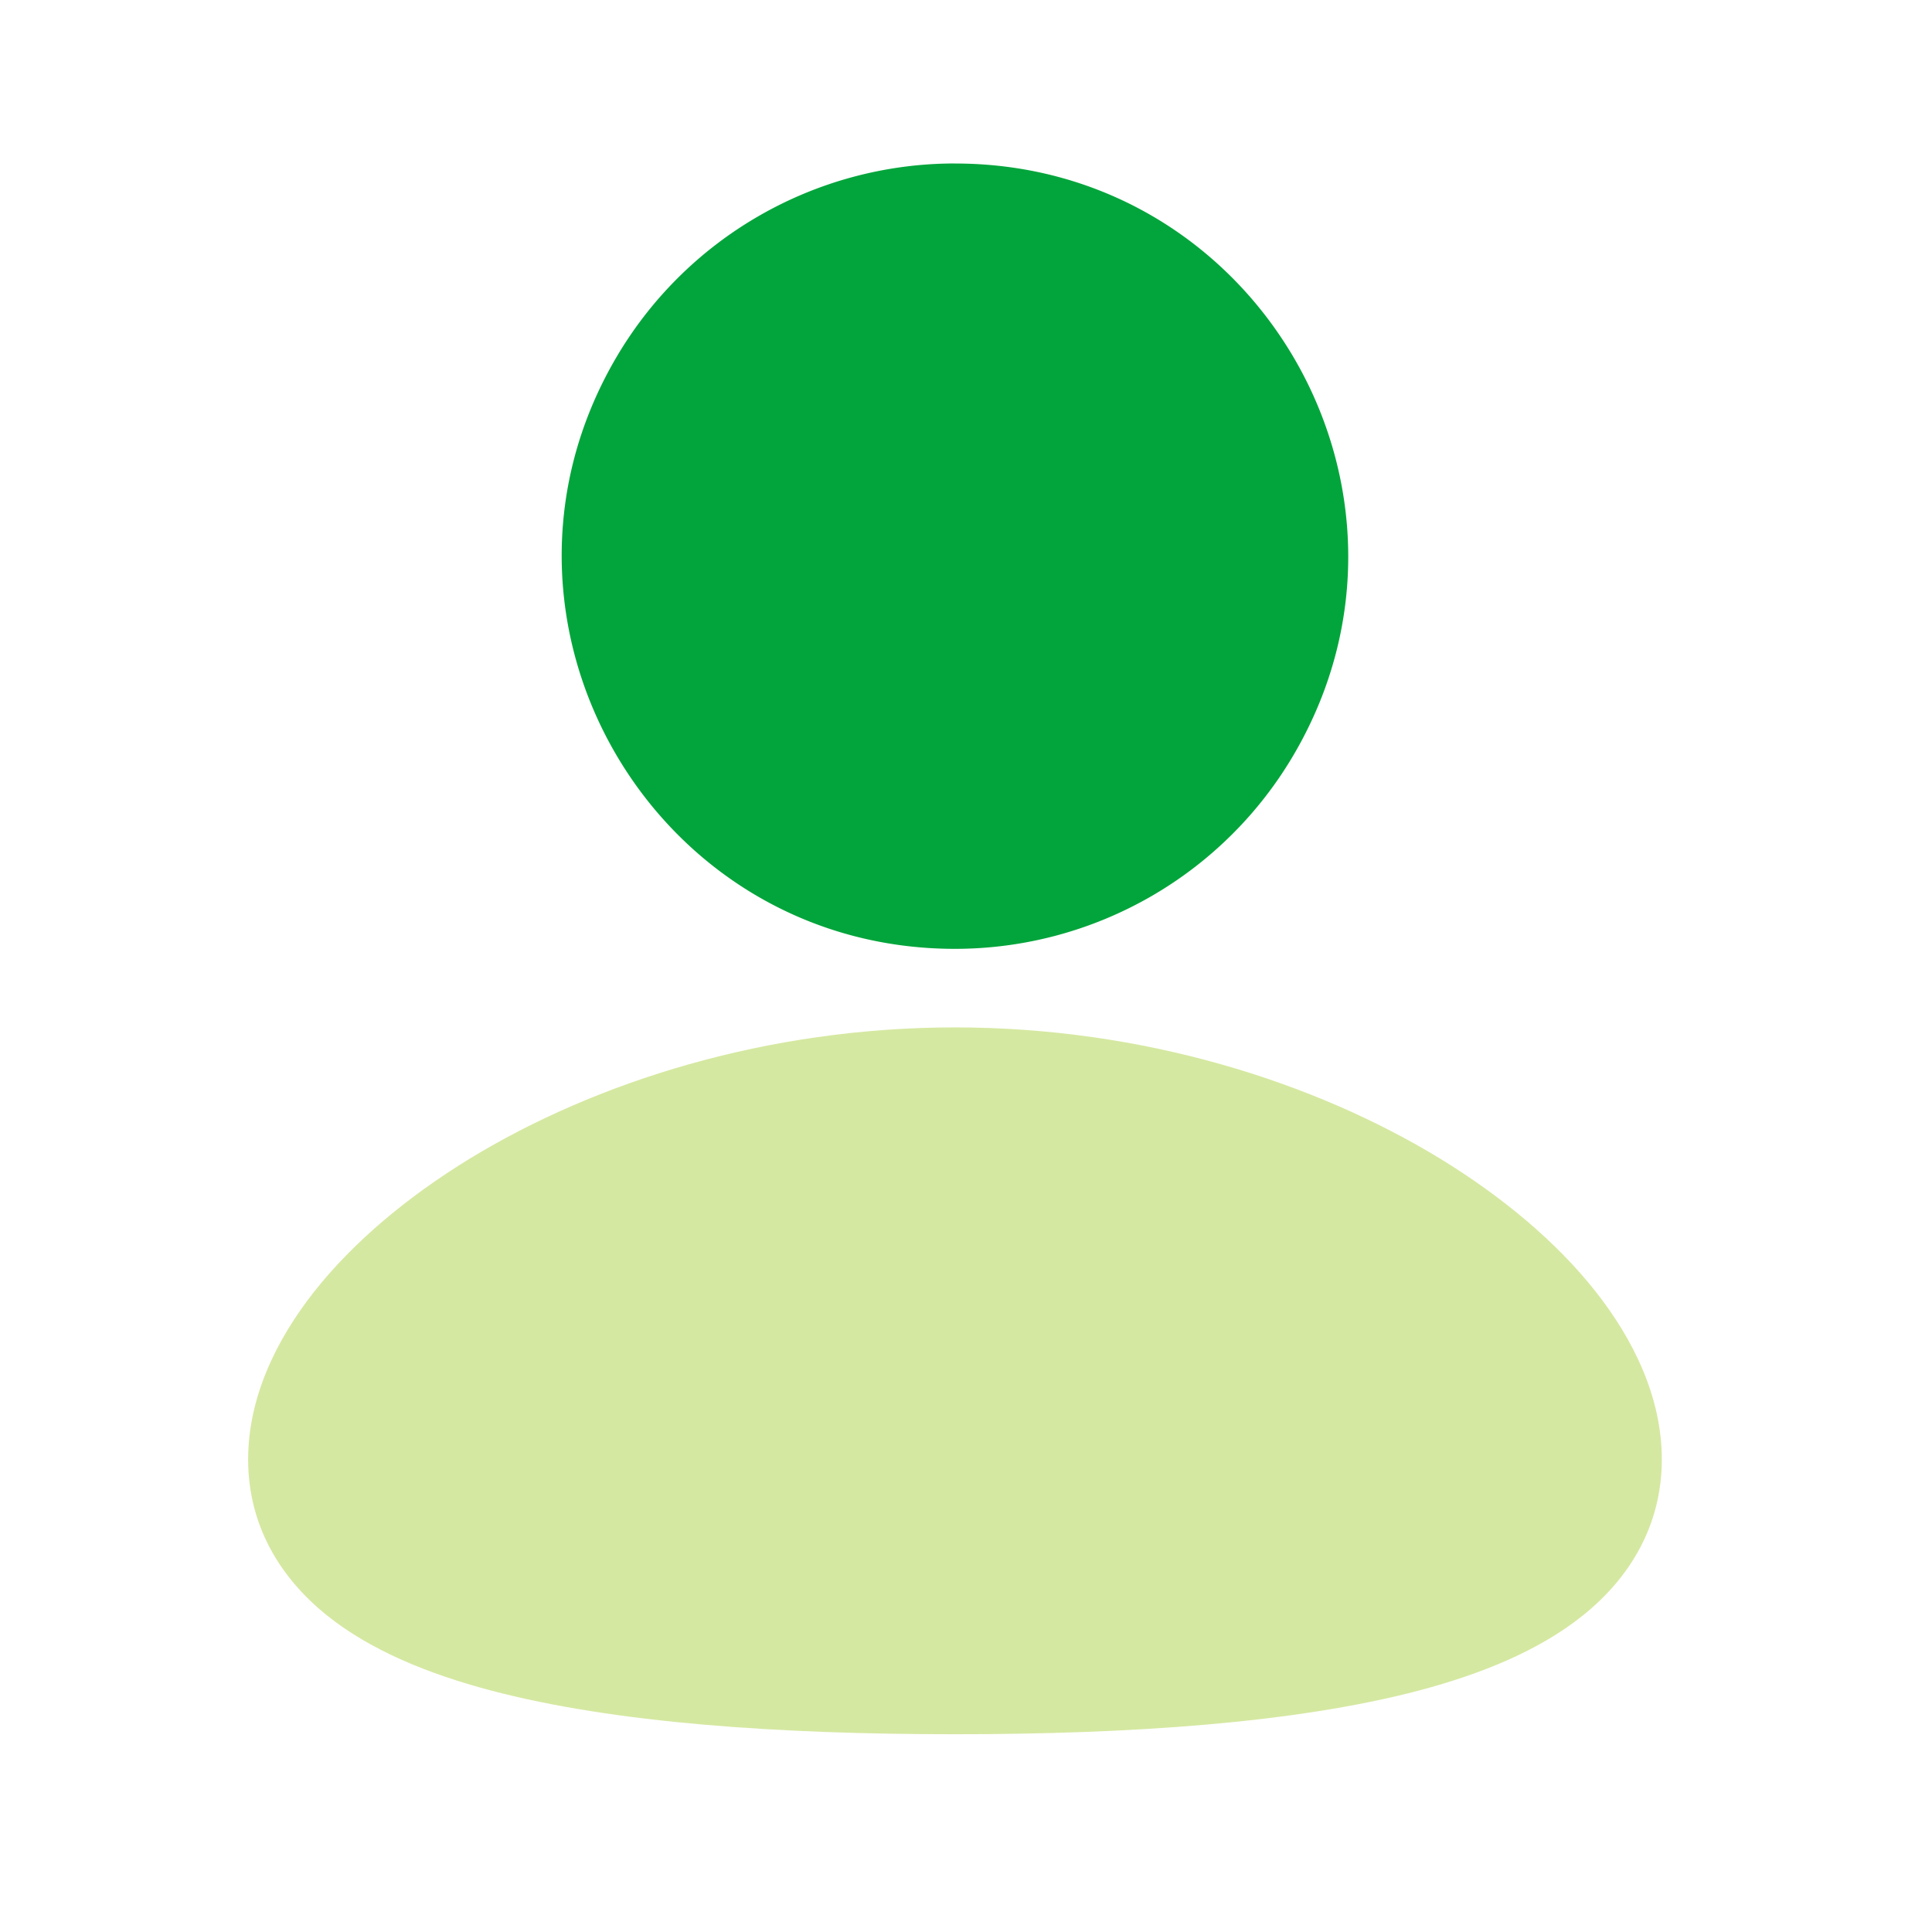 <svg fill="none" height="41" width="41" xmlns="http://www.w3.org/2000/svg"><path d="M20.266 21.803c3.993 0 7.625 1.157 10.296 2.785 1.334.817 2.474 1.775 3.297 2.817.81 1.026 1.407 2.253 1.407 3.565 0 1.408-.685 2.518-1.672 3.31-.933.75-2.165 1.246-3.473 1.593-2.63.695-6.14.93-9.855.93s-7.225-.233-9.855-.93c-1.309-.347-2.54-.843-3.474-1.593-.988-.794-1.671-1.902-1.671-3.31 0-1.312.596-2.539 1.406-3.565.824-1.042 1.962-2 3.297-2.817 2.672-1.628 6.305-2.785 10.297-2.785z" fill="#d5e8a1"/><path d="M20.266 3.47c6.415 0 10.425 6.944 7.216 12.5a8.333 8.333 0 0 1-7.216 4.166c-6.415 0-10.425-6.945-7.217-12.5a8.333 8.333 0 0 1 7.217-4.167z" fill="#02a53b"/></svg>